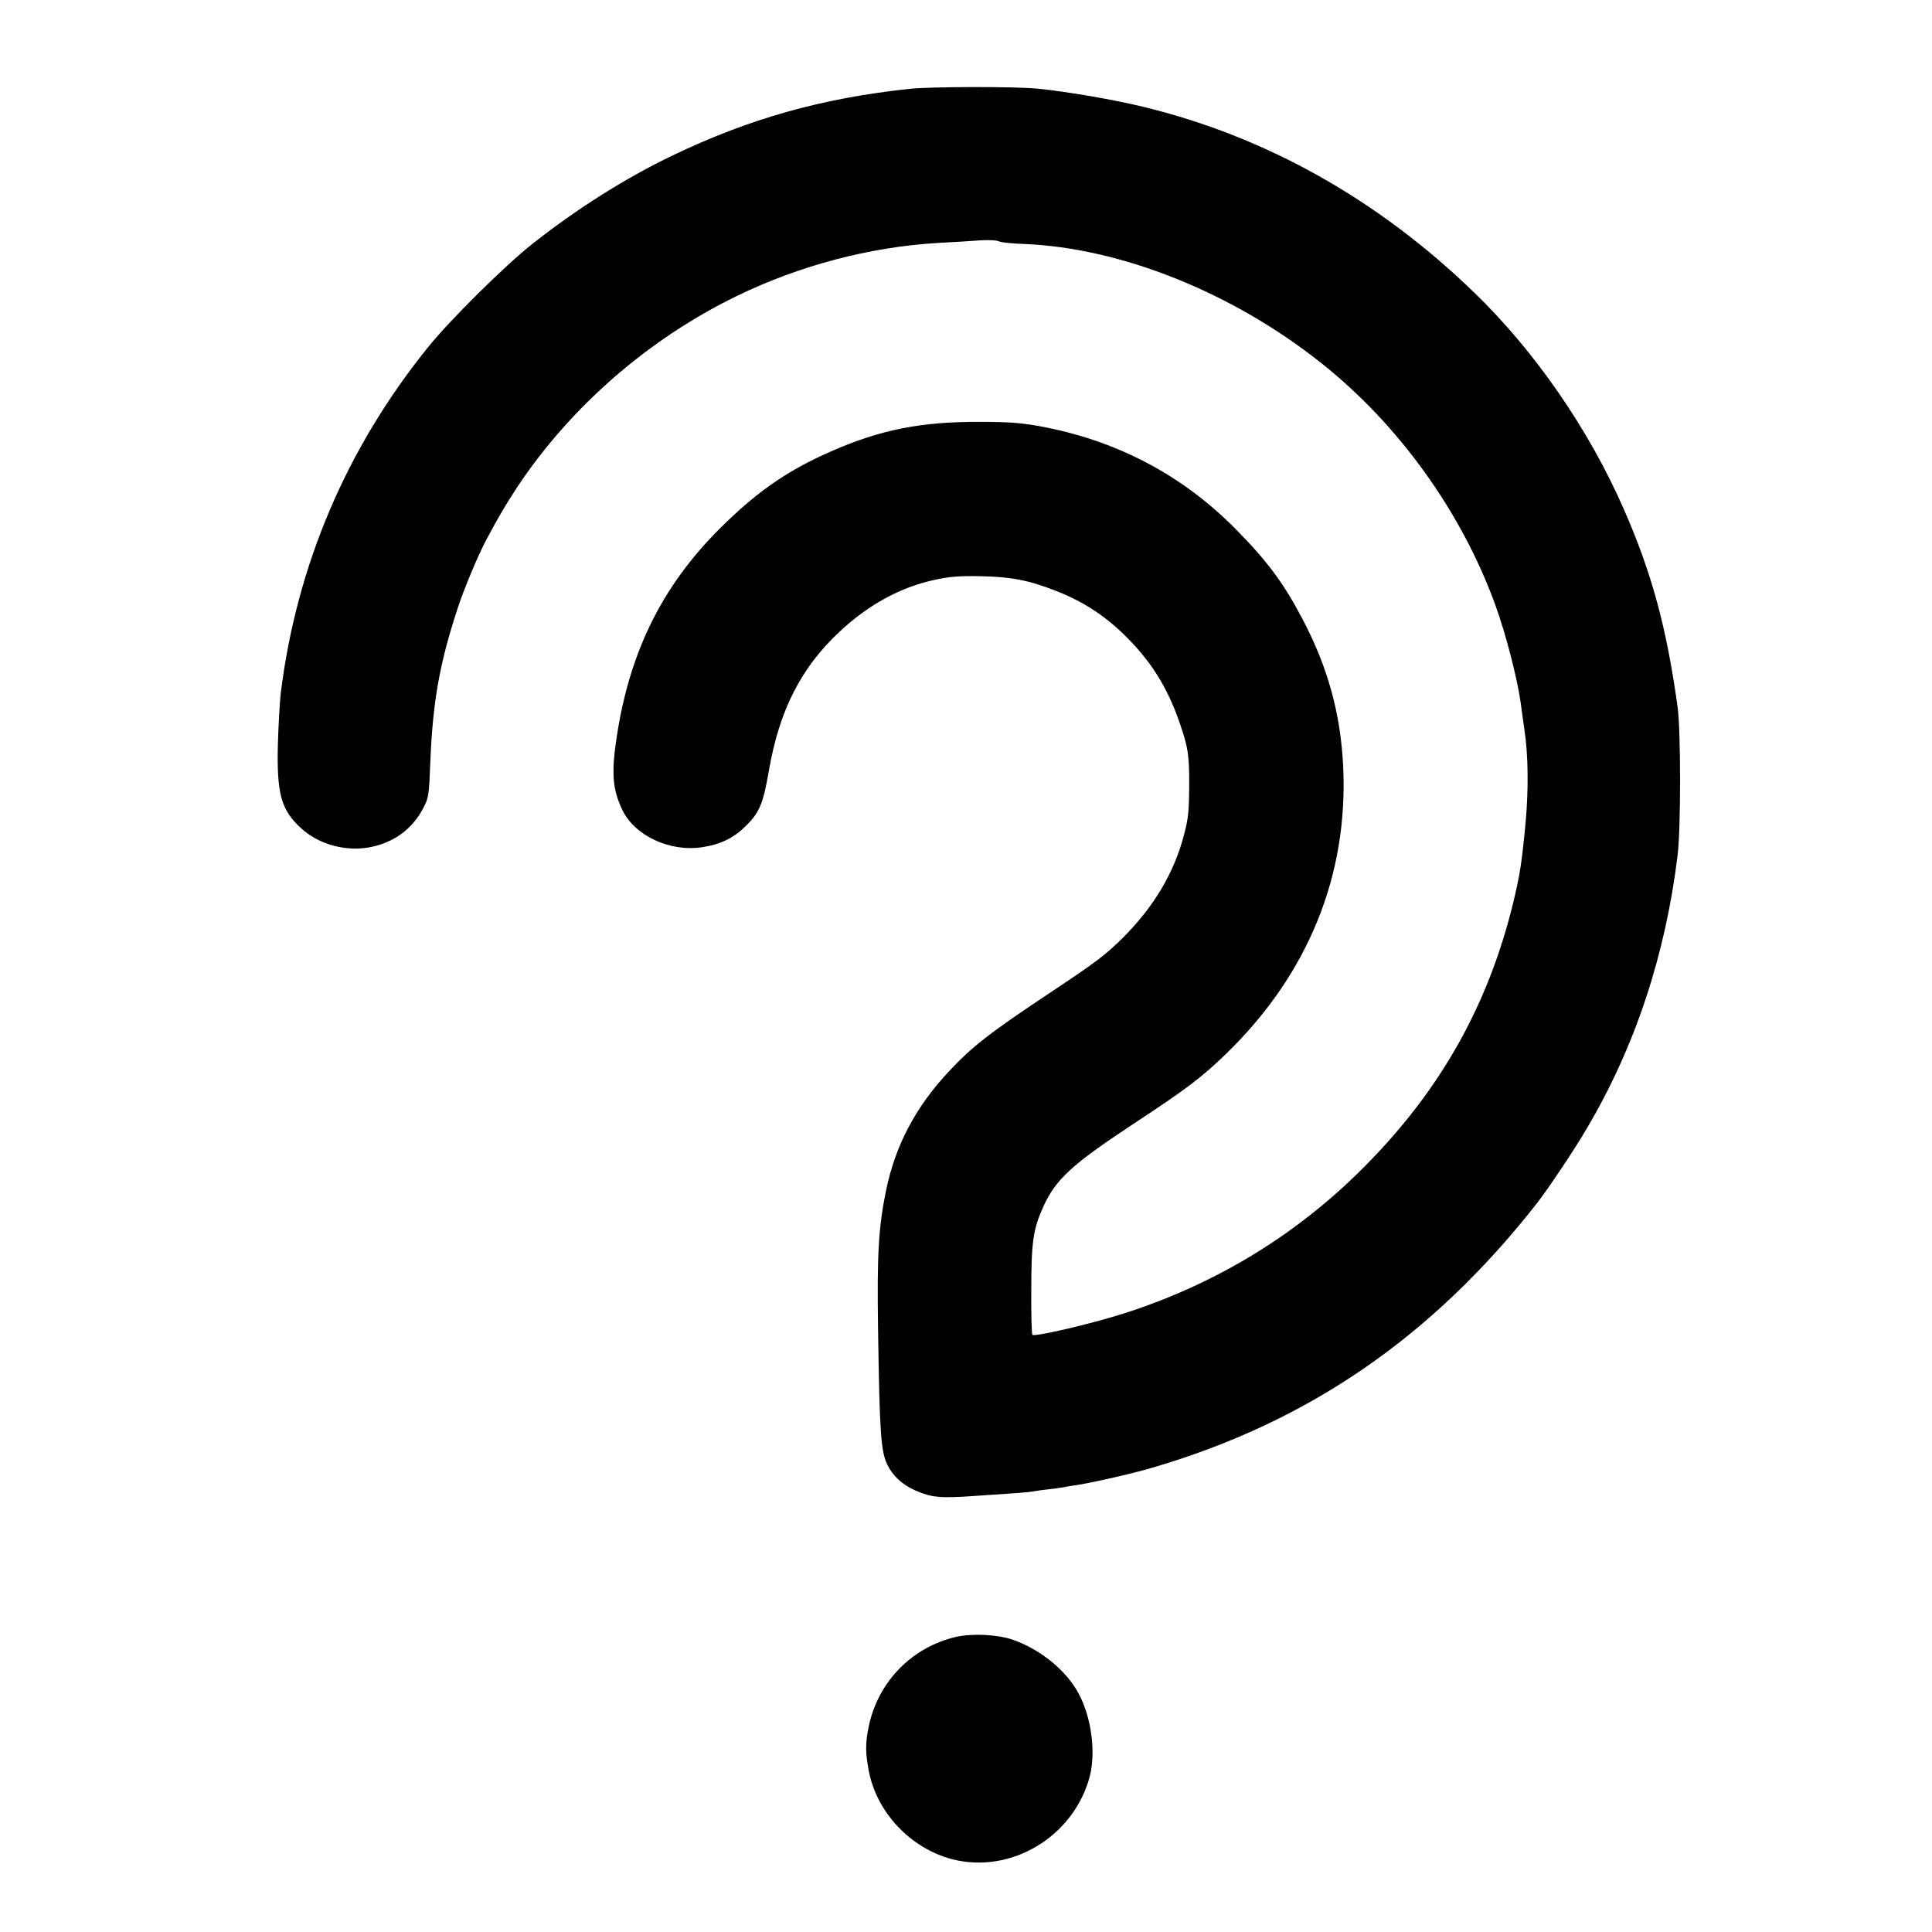 <?xml version="1.0" standalone="no"?>
<!DOCTYPE svg PUBLIC "-//W3C//DTD SVG 20010904//EN"
 "http://www.w3.org/TR/2001/REC-SVG-20010904/DTD/svg10.dtd">
<svg version="1.0" xmlns="http://www.w3.org/2000/svg"
 width="1024pt" height="1024pt" viewBox="0 0 1024 1024"
 preserveAspectRatio="xMidYMid meet" class="logo">

<g transform="translate(0,1024) scale(0.1,-0.1)"
fill="currentColor" stroke="none">
<path d="M4820 9769 c-467 -50 -848 -158 -1255 -353 -251 -120 -511 -285 -745
-470 -142 -112 -438 -405 -551 -546 -433 -536 -697 -1157 -781 -1834 -5 -45
-12 -164 -15 -266 -7 -266 16 -352 122 -449 92 -85 230 -124 357 -103 133 23
235 97 294 214 26 50 28 64 35 244 13 318 50 523 146 814 35 106 107 277 151
360 72 134 102 184 164 279 283 426 696 785 1163 1012 333 162 703 259 1060
281 83 4 186 11 229 14 47 3 88 1 100 -5 12 -6 71 -12 131 -14 515 -20 1108
-257 1580 -633 409 -325 742 -789 920 -1279 55 -151 117 -390 135 -520 6 -49
16 -115 20 -145 20 -128 22 -315 6 -490 -21 -221 -30 -276 -67 -430 -131 -534
-379 -978 -772 -1378 -358 -366 -788 -631 -1279 -790 -168 -55 -484 -129 -496
-117 -4 4 -7 111 -6 238 0 254 10 323 64 442 65 143 150 222 468 432 295 194
370 251 503 380 434 422 646 946 618 1523 -14 279 -81 523 -215 778 -99 189
-187 308 -352 475 -286 291 -638 475 -1047 549 -96 17 -160 22 -315 22 -309 1
-524 -42 -782 -155 -224 -98 -382 -205 -566 -384 -322 -311 -501 -664 -572
-1123 -31 -198 -24 -285 29 -396 67 -137 253 -223 425 -196 97 15 166 49 231
114 71 71 90 116 121 295 55 316 169 541 373 732 155 145 325 238 511 277 74
16 126 20 235 18 164 -3 256 -21 400 -77 139 -54 254 -127 362 -232 139 -135
229 -276 294 -464 47 -135 53 -176 52 -343 -1 -131 -5 -170 -27 -253 -52 -202
-160 -383 -325 -548 -92 -91 -142 -129 -386 -291 -326 -217 -411 -284 -535
-416 -178 -190 -285 -394 -334 -633 -40 -197 -48 -338 -42 -739 8 -548 15
-642 49 -713 30 -61 79 -106 149 -137 85 -37 131 -42 312 -29 266 18 269 18
311 24 22 4 58 9 80 11 22 2 56 7 75 10 19 4 46 8 58 10 77 10 301 60 417 94
828 242 1486 694 2040 1401 62 80 200 285 269 404 253 429 414 916 478 1445
17 141 17 655 0 780 -58 422 -137 714 -287 1055 -185 421 -470 834 -792 1145
-508 492 -1102 826 -1754 984 -161 39 -402 80 -558 96 -119 12 -570 11 -681
-1z"/>
<path d="M5071 1565 c-236 -53 -416 -237 -466 -473 -19 -92 -19 -140 0 -239
42 -220 222 -410 441 -467 313 -81 646 120 730 439 33 129 9 312 -59 439 -66
123 -203 235 -352 286 -77 27 -213 33 -294 15z"/>
</g>
</svg>
